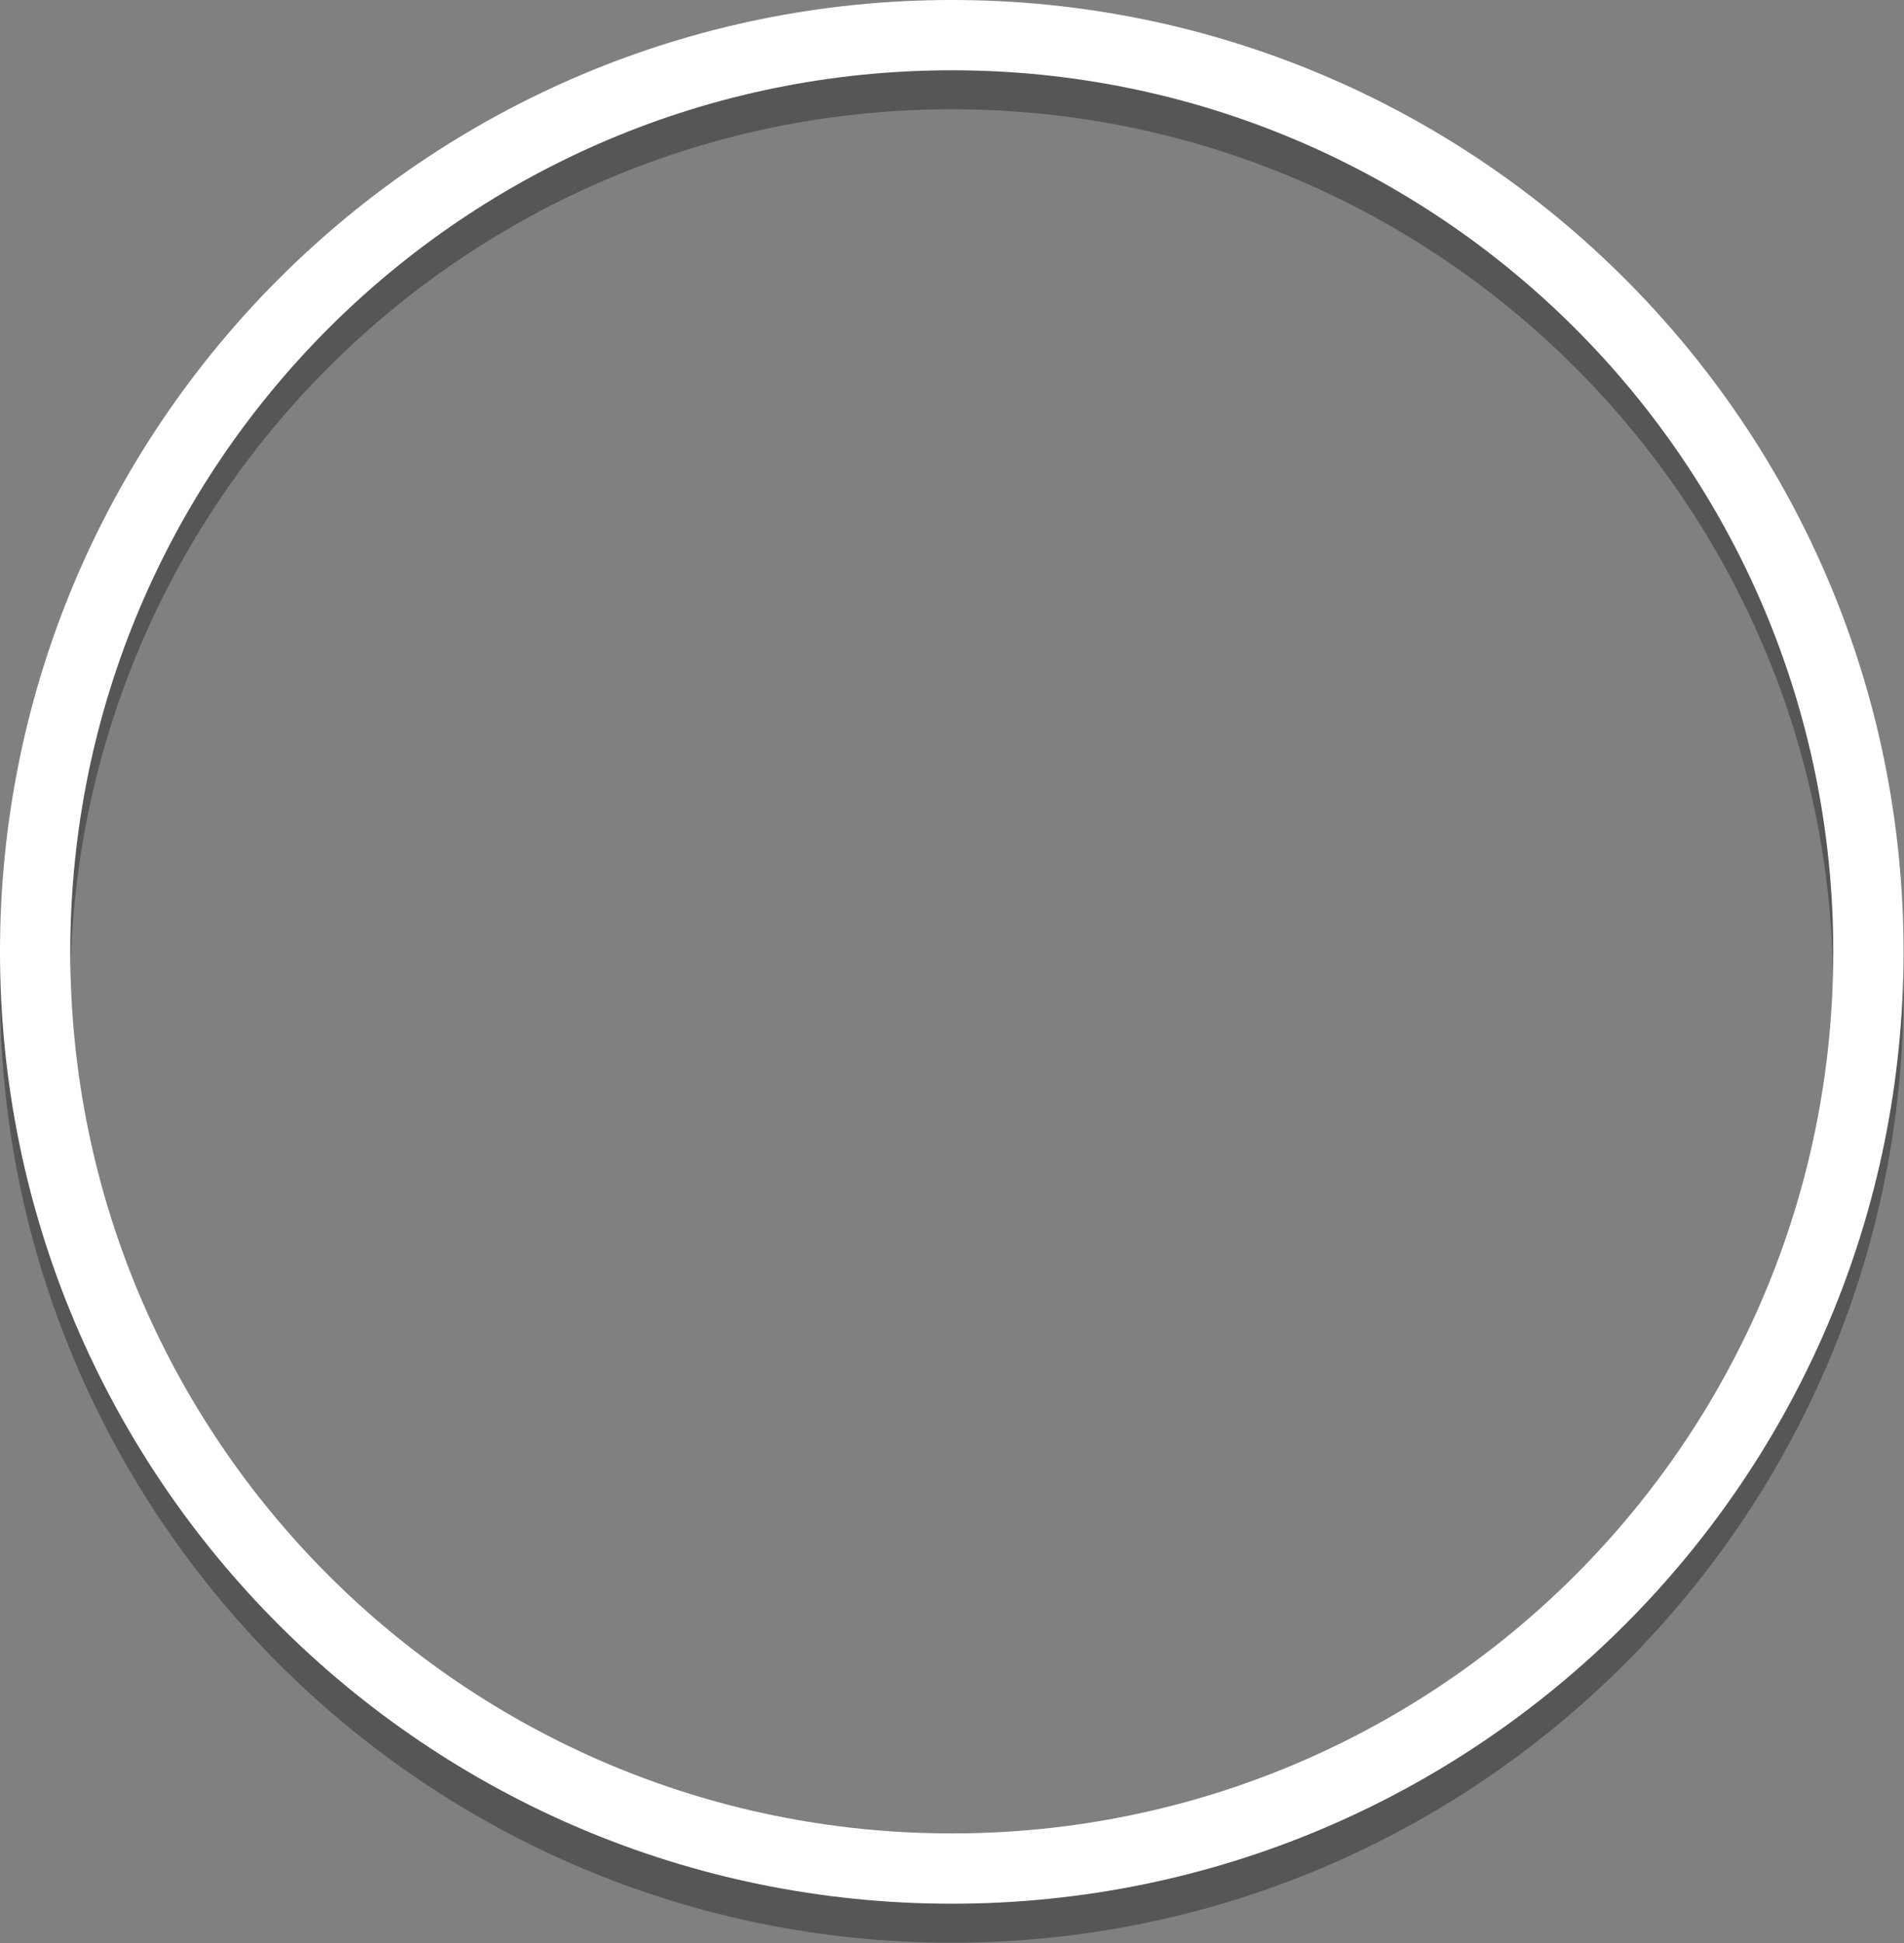<?xml version="1.0" encoding="utf-8"?>
<!-- Generator: Adobe Illustrator 19.2.1, SVG Export Plug-In . SVG Version: 6.00 Build 0)  -->
<svg version="1.1" id="Layer_1" xmlns="http://www.w3.org/2000/svg" xmlns:xlink="http://www.w3.org/1999/xlink" x="0px" y="0px"
	 viewBox="0 0 419.9 428.5" style="enable-background:new 0 0 419.9 428.5;" xml:space="preserve">
<rect x="0" y="0" width="419.9" height="428.5" fill="#808080" stroke="none"/>
<style type="text/css">
	.st0{opacity:0.33;}
	.st1{fill:#FFFFFF;}
</style>
<path class="st0" d="M209.9,8.6C94,8.6,0,102.6,0,218.5s94,209.9,209.9,209.9s209.9-94,209.9-209.9S325.9,8.6,209.9,8.6z
	 M209.9,412.9c-107.4,0-194.4-87-194.4-194.4s87-194.4,194.4-194.4s194.4,87,194.4,194.4S317.3,412.9,209.9,412.9z"/>
<path class="st1" d="M209.9,0C94,0,0,94,0,209.9s94,209.9,209.9,209.9s209.9-94,209.9-209.9S325.9,0,209.9,0z M209.9,404.3
	c-107.4,0-194.4-87-194.4-194.4s87-194.4,194.4-194.4s194.4,87,194.4,194.4S317.3,404.3,209.9,404.3z"/>
</svg>
